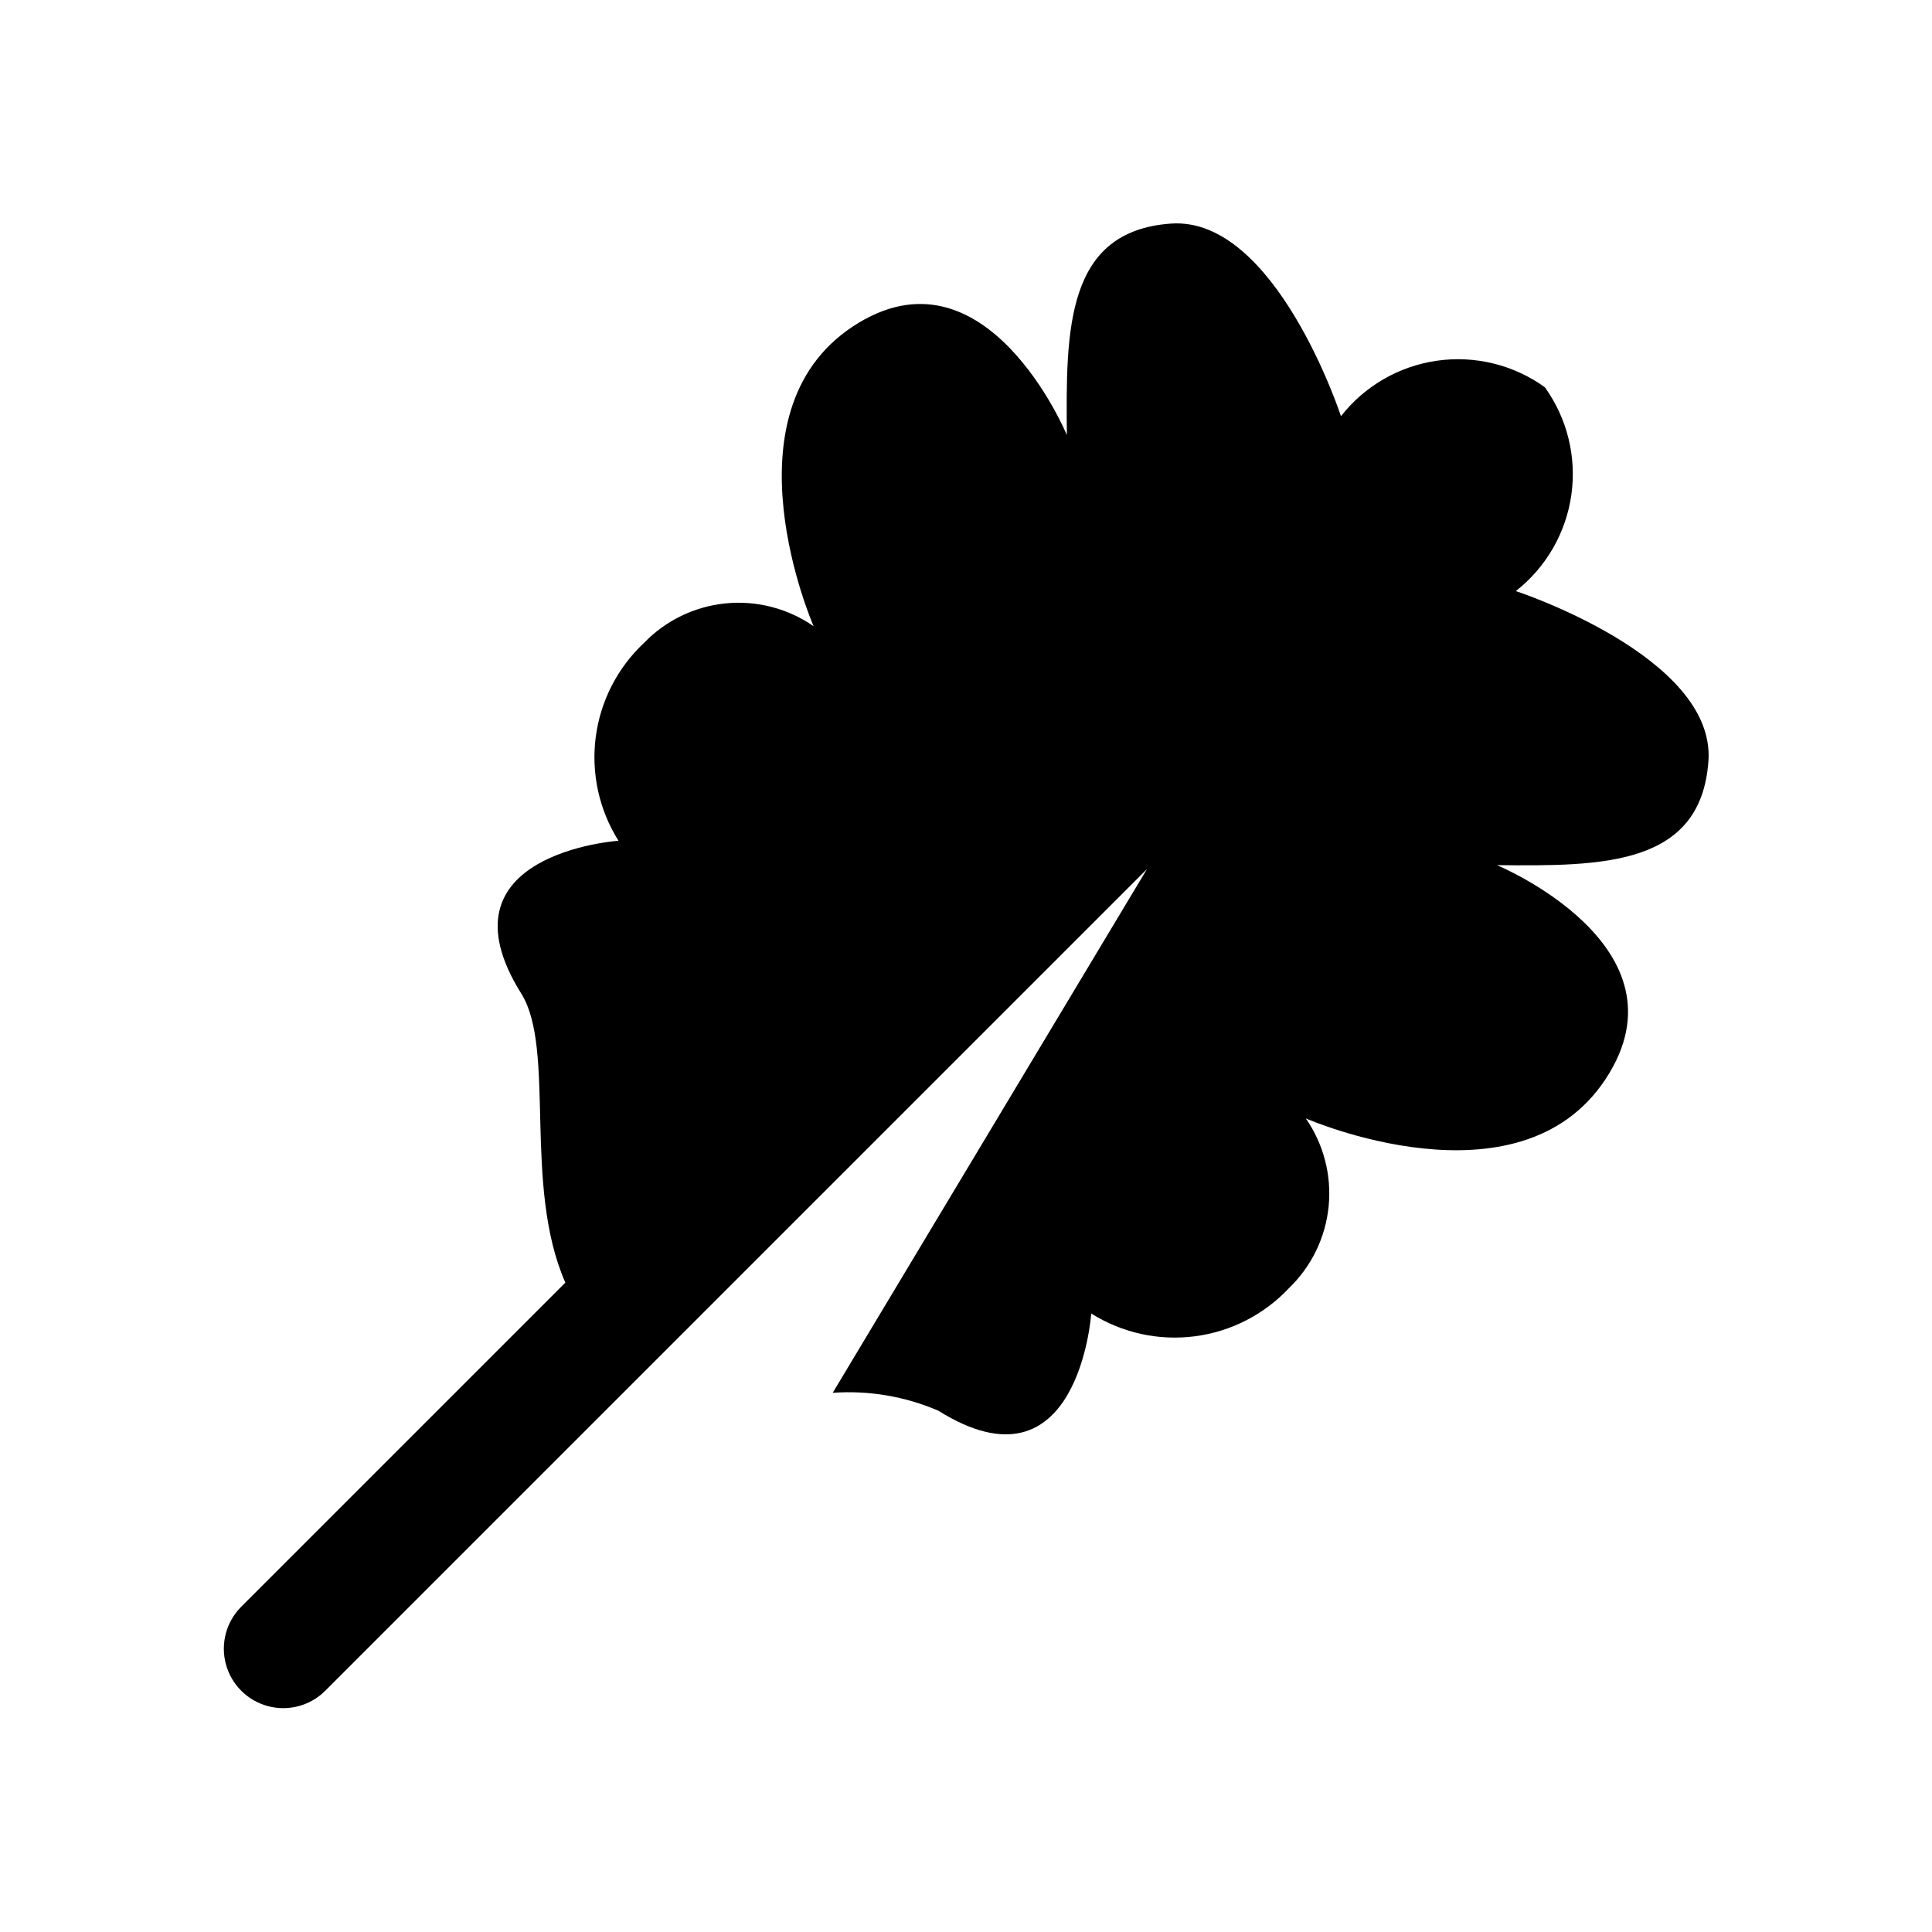 <?xml version="1.0" encoding="UTF-8"?>
<!-- Uploaded to: ICON Repo, www.iconrepo.com, Generator: ICON Repo Mixer Tools -->
<svg fill="#000000" width="800px" height="800px" version="1.1" viewBox="144 144 512 512" xmlns="http://www.w3.org/2000/svg">
 <path d="m596.75 345.71c-1.984 27.727-27.871 27.871-56.047 27.559 0 0 51.938 21.531 28.805 56.68-23.133 35.148-79.461 10.438-79.461 10.438 4.727 6.805 6.871 15.07 6.055 23.316-0.82 8.246-4.551 15.93-10.52 21.672-6.598 7.023-15.434 11.535-24.992 12.762-9.555 1.227-19.242-0.91-27.398-6.043 0 0-3.359 49.027-40.527 25.754-8.816-3.793-18.41-5.418-27.984-4.742l83.277-138.79-217.88 217.87c-3.992 3.906-9.754 5.406-15.141 3.941-5.391-1.465-9.602-5.676-11.066-11.062-1.465-5.391 0.035-11.152 3.941-15.145l86.008-86.008c-11.309-25.746-2.488-61.926-11.664-76.578-23.273-37.18 25.75-40.527 25.75-40.527v0.004c-5.129-8.156-7.266-17.844-6.039-27.402 1.223-9.555 5.734-18.391 12.758-24.988 5.746-5.973 13.43-9.699 21.672-10.52 8.246-0.816 16.512 1.328 23.32 6.055 0 0-24.707-56.324 10.438-79.461 35.145-23.133 56.68 28.805 56.68 28.805-0.312-28.184-0.172-54.066 27.559-56.047 27.727-1.98 45.078 51.047 45.078 51.047h-0.004c6.269-8.008 15.395-13.281 25.465-14.711 10.07-1.434 20.301 1.086 28.559 7.027 5.941 8.254 8.461 18.488 7.027 28.555-1.434 10.07-6.703 19.195-14.711 25.469 0 0 53.027 17.348 51.043 45.074z"/>
</svg>